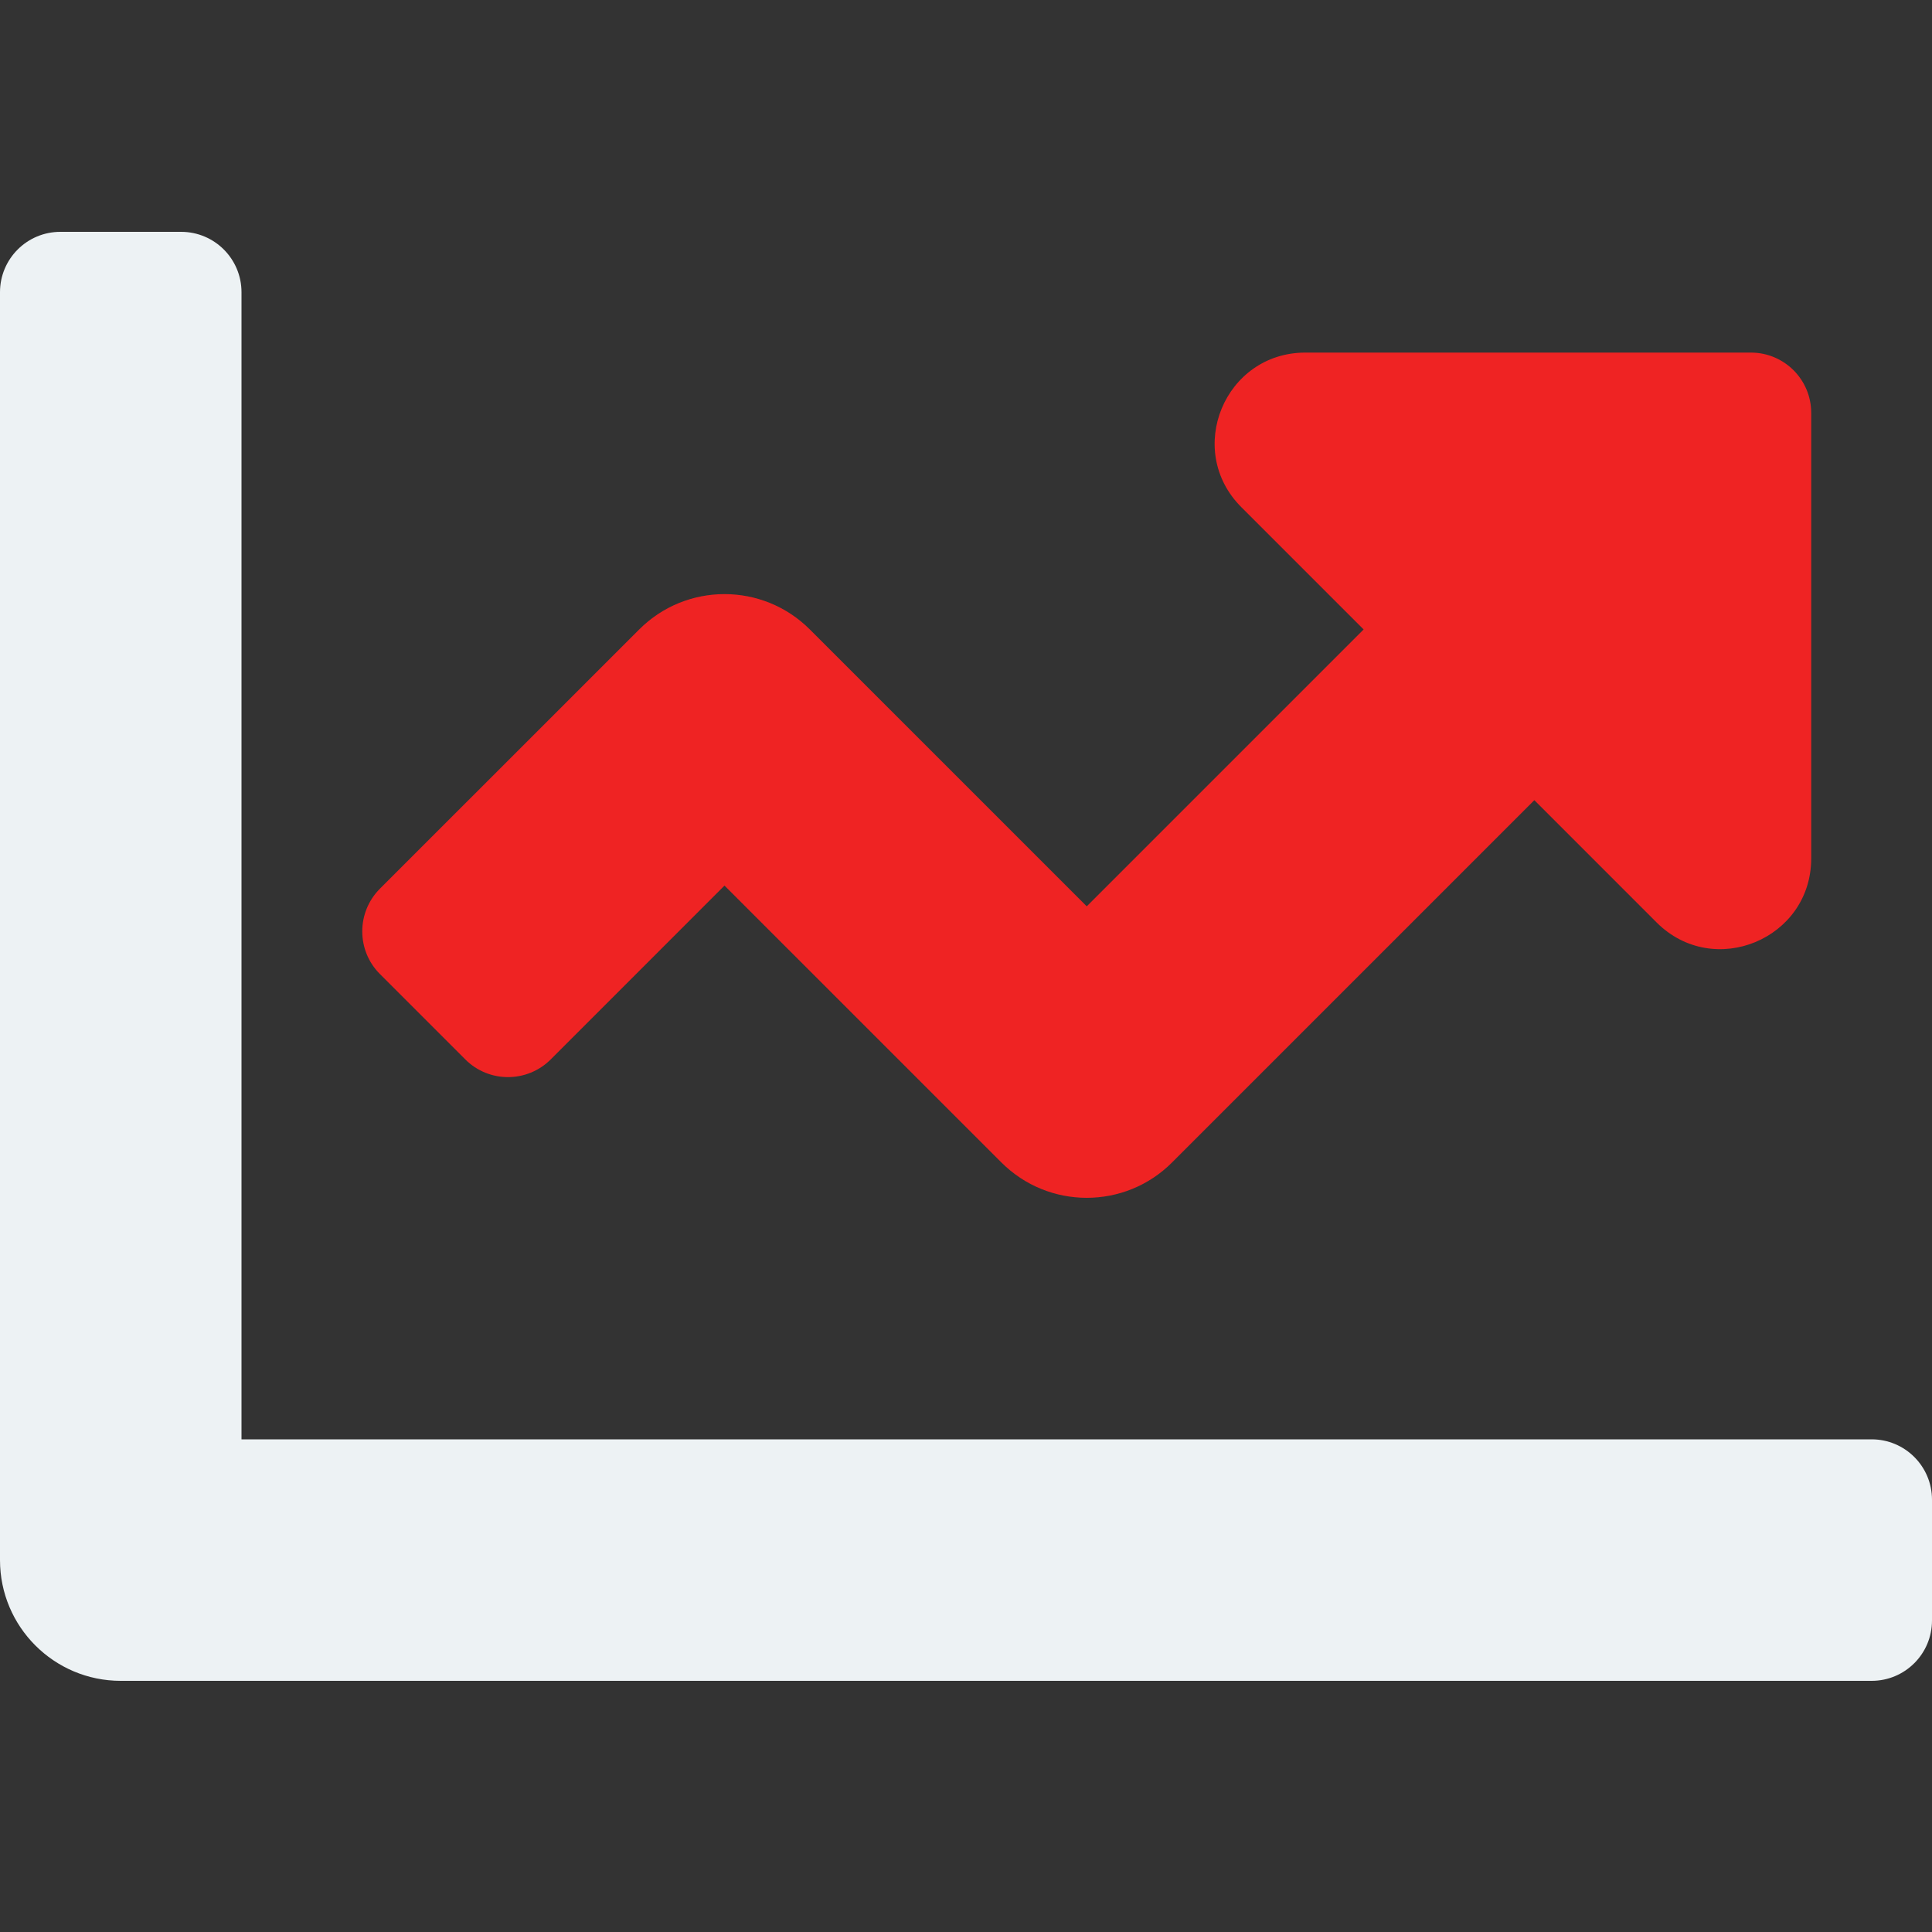 <svg width="52" height="52" viewBox="0 0 52 52" fill="none" xmlns="http://www.w3.org/2000/svg">
<rect x="0" y="0" width="52" height="52" fill="#333333" stroke="none"/>
<path d="M35.135 9.49H47.125C48.023 9.49 48.75 10.217 48.749 11.115V23.104C48.749 25.276 46.124 26.364 44.588 24.828L41.297 21.537L31.547 31.287C30.279 32.557 28.221 32.557 26.952 31.287L19.5 23.836L14.822 28.515C14.187 29.149 13.158 29.149 12.524 28.515L10.226 26.217C9.592 25.583 9.592 24.554 10.226 23.919L17.203 16.943C18.471 15.673 20.529 15.673 21.798 16.943L29.25 24.394L36.702 16.942L33.411 13.651C31.875 12.115 32.963 9.49 35.135 9.49Z" fill="#EF2323"/>
<path d="M6.5 38.74H50.375C51.273 38.74 52 39.467 52 40.365V43.615C52 44.513 51.273 45.24 50.375 45.24H3.25C1.455 45.24 0 43.785 0 41.99V7.865C0 6.967 0.727 6.24 1.625 6.24H4.875C5.773 6.24 6.5 6.967 6.5 7.865V38.74Z" fill="#EDF2F4"/>
</svg>
